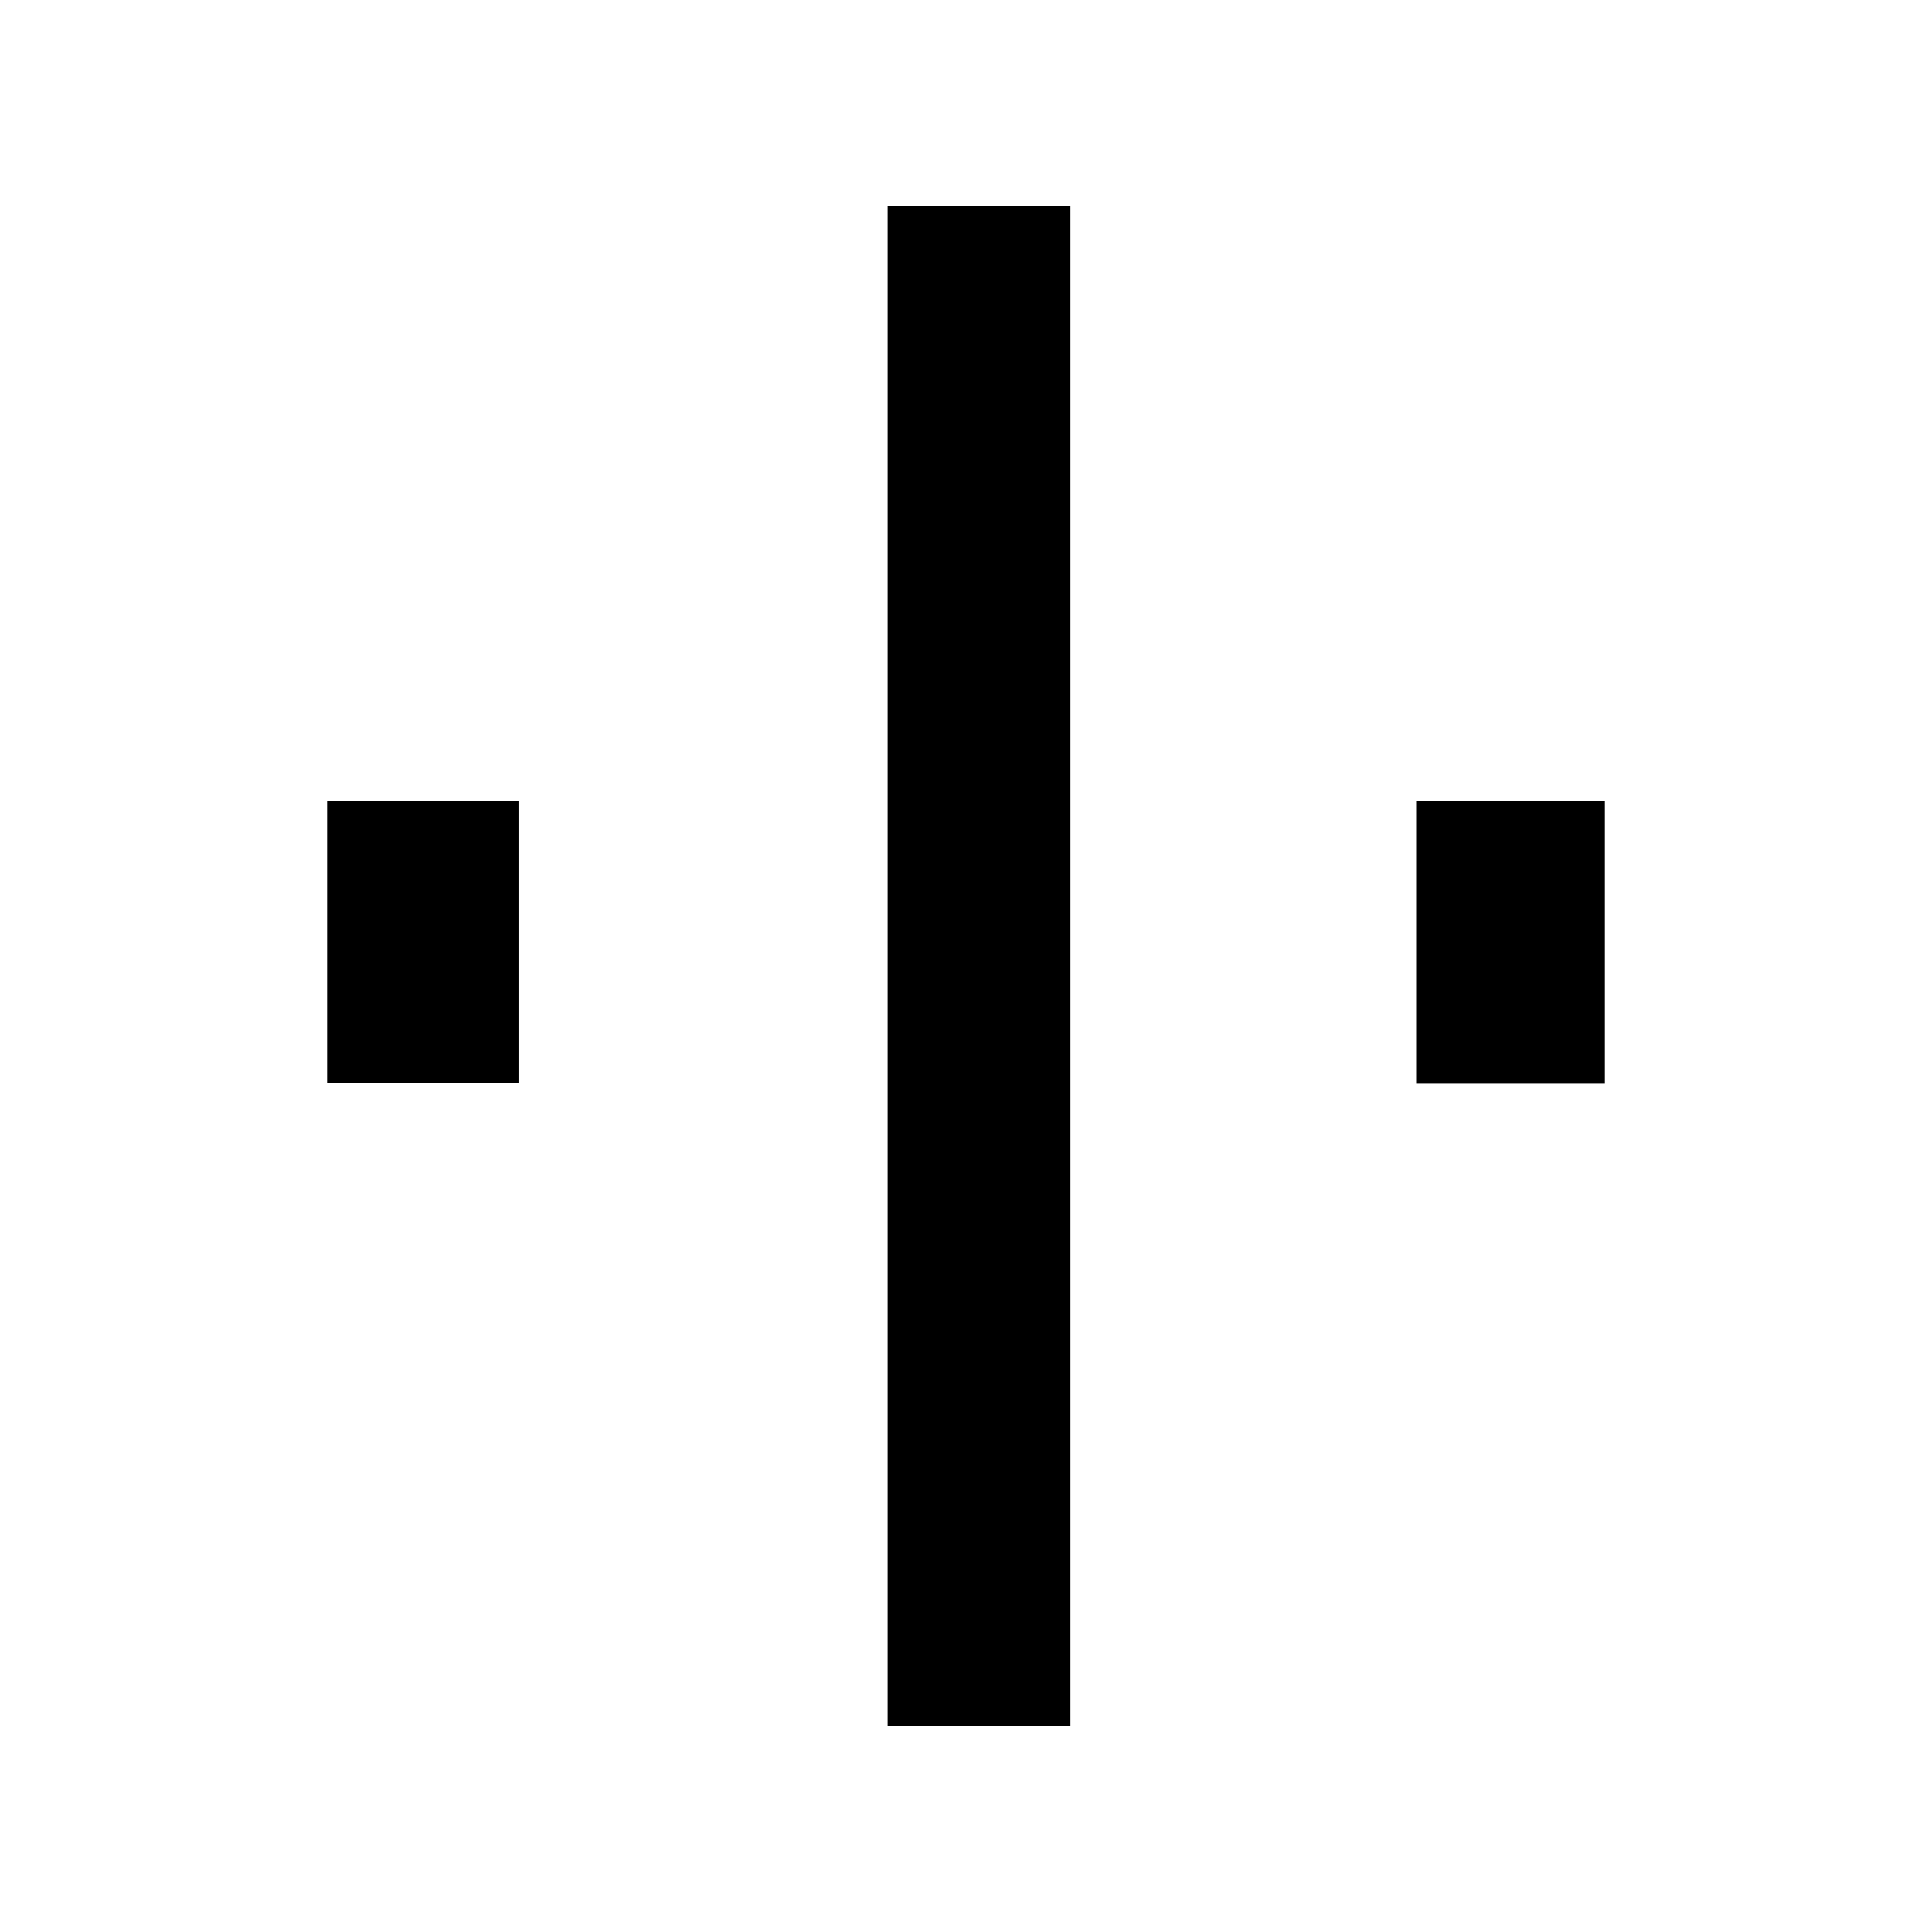 <?xml version="1.0" encoding="utf-8"?>
<!-- Generator: Adobe Illustrator 24.0.1, SVG Export Plug-In . SVG Version: 6.00 Build 0)  -->
<svg version="1.1" xmlns="http://www.w3.org/2000/svg" xmlns:xlink="http://www.w3.org/1999/xlink" x="0px" y="0px"
	 viewBox="0 0 500 500" style="enable-background:new 0 0 500 500;" xml:space="preserve">
<g id="圖層_1">
</g>
<g id="圖層_2">
	<g>
		<path d="M229.72,53.24c15.78,0,31.17,0,47.31,0c0,131.29,0,262.13,0,393.53c-15.37,0-30.74,0-47.31,0
			C229.72,315.9,229.72,184.88,229.72,53.24z"/>
		<path d="M84.66,280.37c0-24.34,0-48.41,0-73c16.47,0,32.67,0,49.53,0c0,24.14,0,48.2,0,73
			C117.93,280.37,101.56,280.37,84.66,280.37z"/>
		<path d="M366.5,280.48c0-24.57,0-48.65,0-73.19c16.43,0,32.35,0,48.84,0c0,24.38,0,48.47,0,73.19
			C399.4,280.48,383.5,280.48,366.5,280.48z"/>
	</g>
	<path d="M-263.38,228.89c59.17,0,116.33,0,174.04,0c0,15.63,0,30.69,0,46.47c-57.34,0-114.46,0-172.58,0c0,57.41,0,114.12,0,171.4
		c-15.84,0-30.68,0-46.98,0c0-56.68,0-113.42,0-171.03c-62.26,0-123.09,0-184.46,0c0-15.71,0-30.55,0-46.43
		c60.72,0,121.49,0,183.13,0c0-59.21,0-117.39,0-176.06c15.72,0,30.57,0,46.85,0C-263.38,111.34-263.38,169.52-263.38,228.89z"/>
	<path d="M226.09-484.8c16.24,0,31.67,0,47.81,0c0,131.03,0,261.96,0,393.53c-16,0-31.6,0-47.81,0
		C226.09-222.06,226.09-353,226.09-484.8z"/>
	<path d="M-285.98-242.38c-15.89,15.16-31.73,29.72-46.95,44.91c-33.26,33.22-66.17,66.79-99.31,100.13
		c-8.08,8.13-15.55,8.05-23.7,0.01c-8.72-8.61-17.3-17.37-26.52-26.65c52.12-52.99,103.86-105.59,155.85-158.45
		c-55.07-54.76-109.81-109.19-164.74-163.82c14.23-13.66,27.06-25.98,40.16-38.55c53.25,53.42,107.71,108.05,162.62,163.13
		c53.74-54.61,106.28-108,158.06-160.62c13.13,12.88,25.94,25.45,39.16,38.43c-51.9,52.81-104.4,106.23-157.28,160.02
		c51.91,51.63,103.26,102.7,155.41,154.57c-12.74,12.84-24.1,24.69-36.1,35.84c-1.35,1.26-7.39-0.35-9.5-2.42
		c-22.23-21.73-44.1-43.84-66.07-65.83c-25.74-25.76-51.48-51.51-77.24-77.25C-283.69-240.47-285.4-241.87-285.98-242.38z"/>
</g>
</svg>
